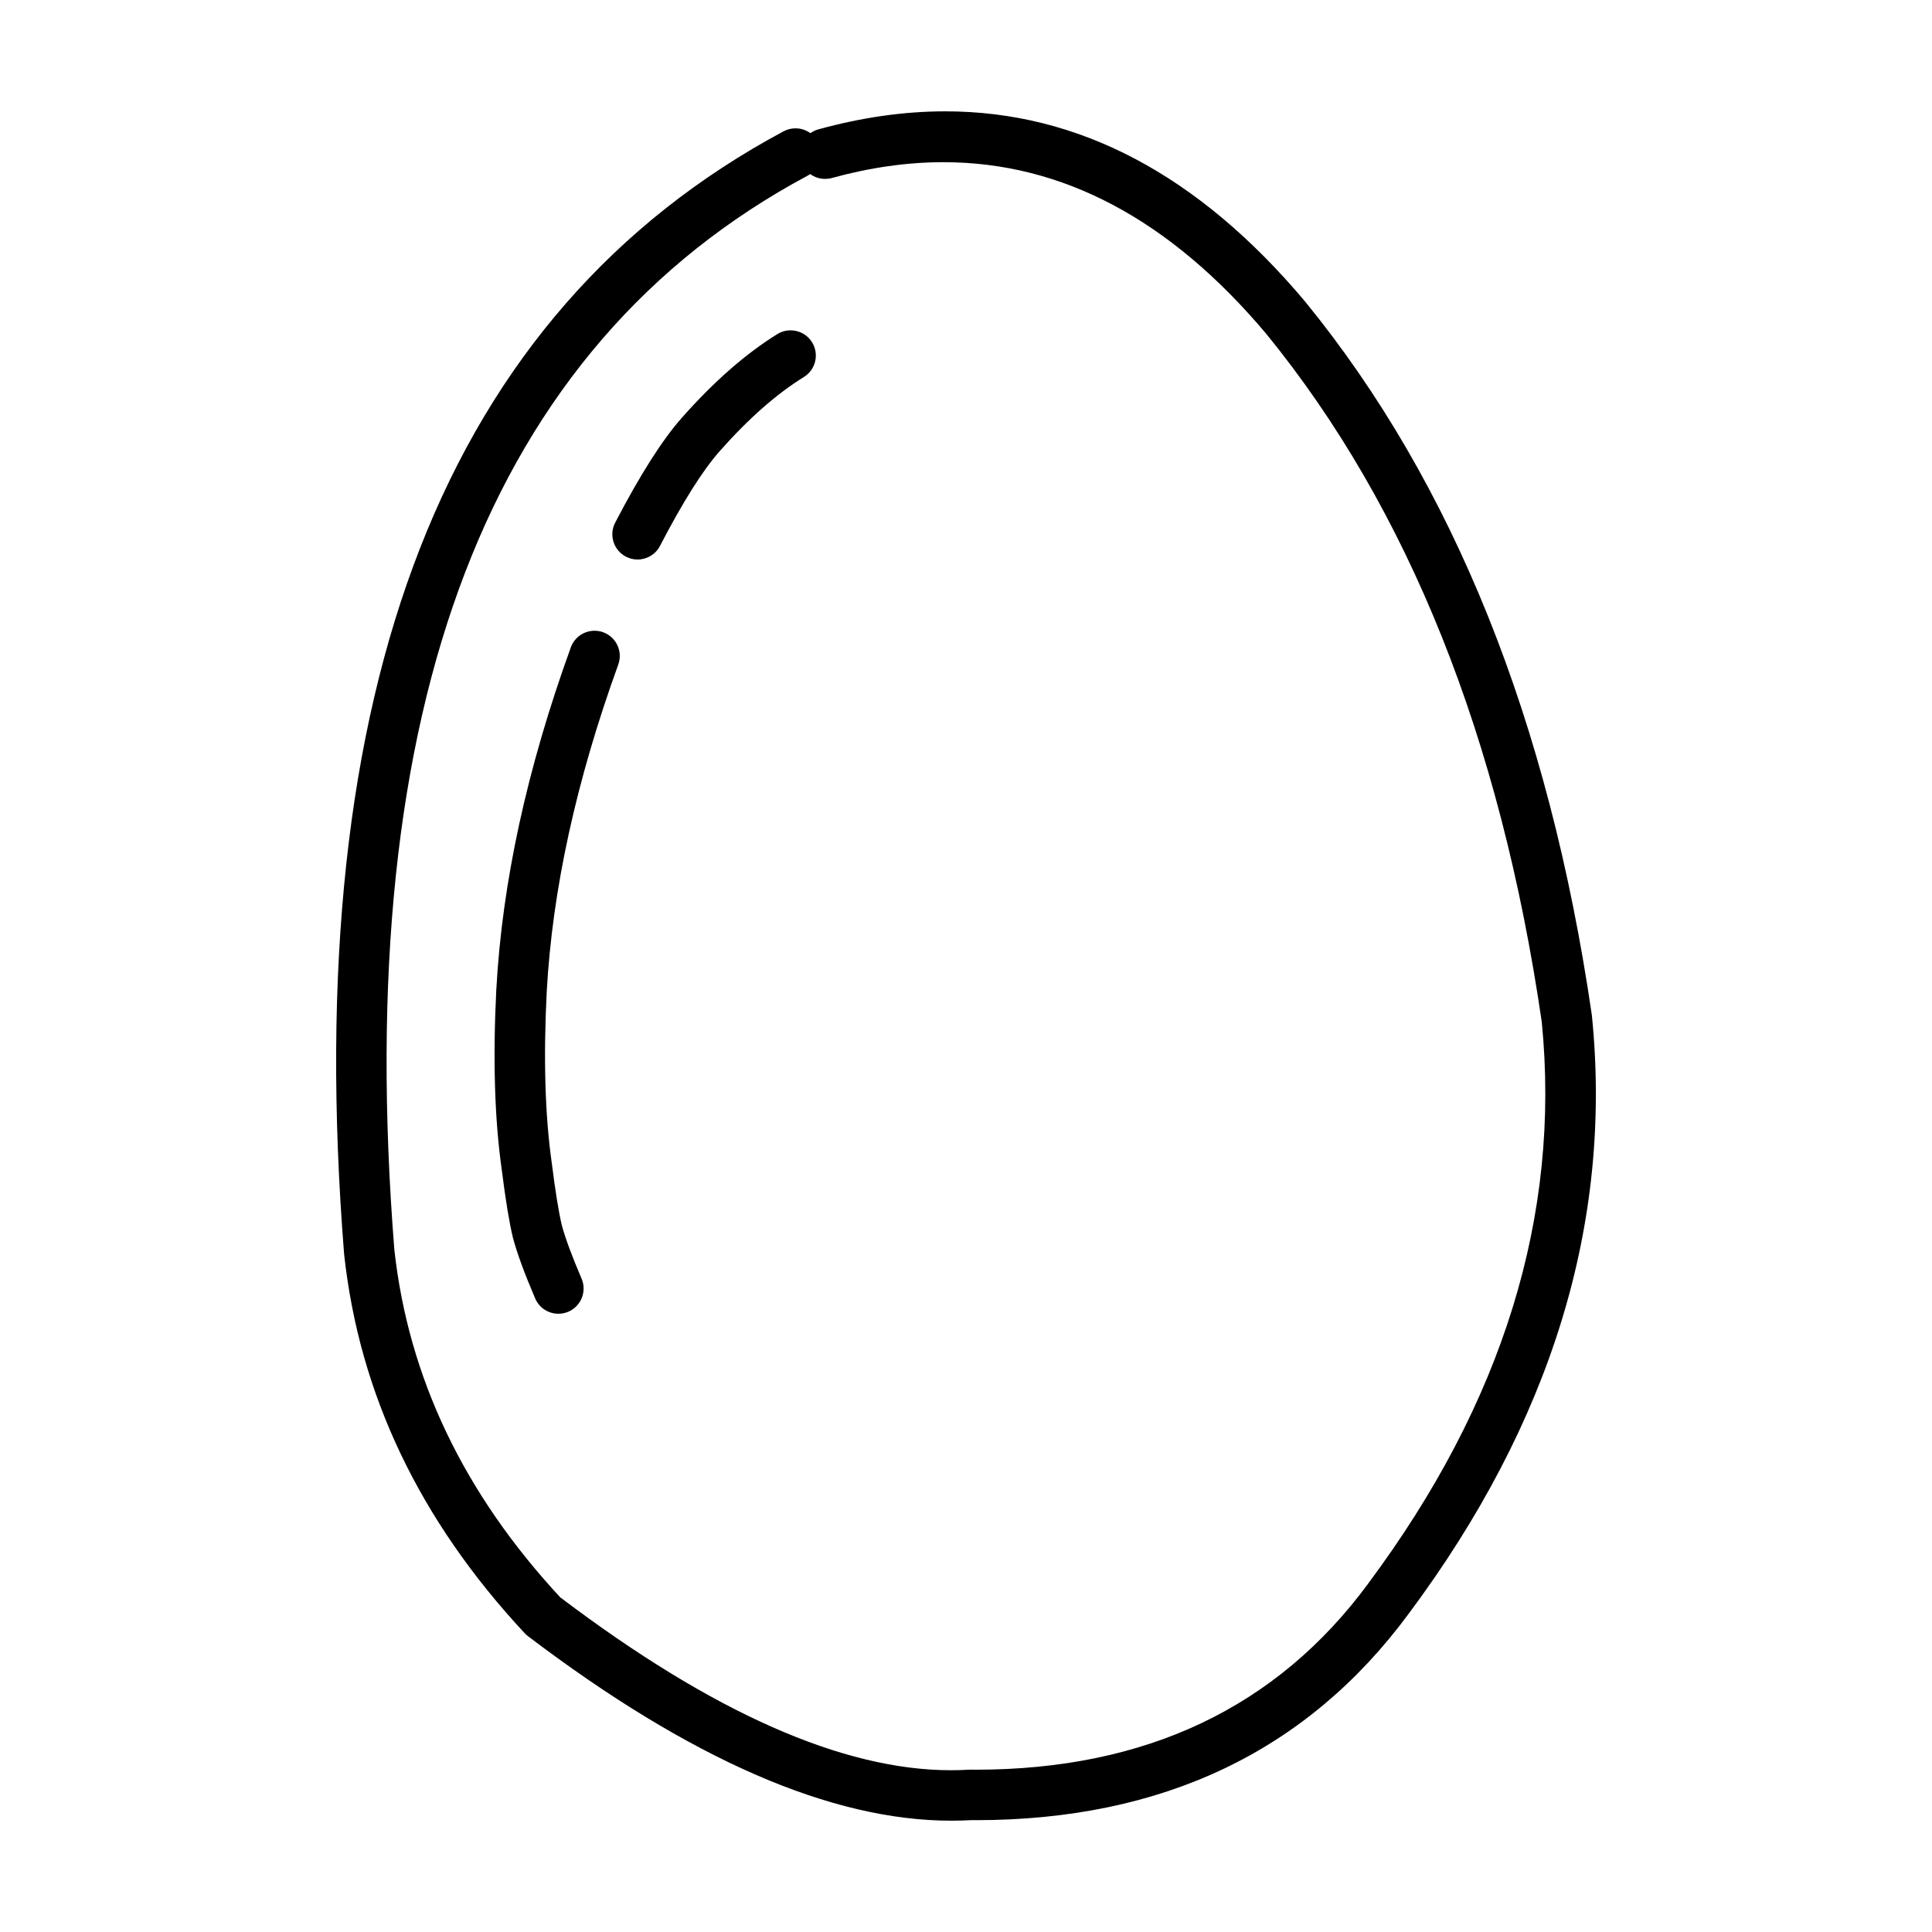 <?xml version="1.0" encoding="UTF-8"?>
<!-- Uploaded to: SVG Repo, www.svgrepo.com, Generator: SVG Repo Mixer Tools -->
<svg fill="#000000" width="800px" height="800px" version="1.1" viewBox="144 144 512 512" xmlns="http://www.w3.org/2000/svg">
 <g>
  <path d="m565.87 413.17-0.035-0.297c-11.355-77.797-36.664-140.77-75.914-188.89l-0.07-0.09c-28.238-33.582-60.023-50.387-95.348-50.387-10.867 0-22.07 1.594-33.617 4.773-0.781 0.207-1.504 0.57-2.129 1.012-1.145-0.84-2.535-1.281-3.953-1.281-1.066 0-2.141 0.254-3.152 0.789-89.566 48.004-128.39 147.14-116.47 297.41l0.016 0.191c4.023 37.059 19.992 70.543 47.91 100.48 0.258 0.277 0.543 0.531 0.852 0.754 42.938 32.582 80.309 48.867 112.11 48.867 1.738 0 3.453-0.051 5.164-0.137h0.043 1.227c49.629 0 87.91-18.242 114.83-54.738 37.859-50.812 54.039-103.63 48.539-158.45zm-59.262 150.46-0.016 0.035c-24.258 32.887-58.965 49.328-104.12 49.328-0.457 0-0.914 0-1.367-0.016l-0.445 0.016c-1.539 0.09-3.094 0.137-4.656 0.137-28.613 0-63.07-15.223-103.36-45.684h-0.051c-25.672-27.629-40.367-58.402-44.09-92.301-11.457-144.46 25.031-239.3 109.46-284.56 0.25-0.137 0.5-0.277 0.723-0.449l0.051 0.004c1.117 0.828 2.488 1.27 3.918 1.27 0.582 0 1.188-0.07 1.777-0.234 10.129-2.785 19.984-4.195 29.559-4.195 31.562 0 60.102 15.191 85.617 45.535 37.66 46.215 61.988 106.98 72.973 182.29 5.062 51.273-10.262 100.88-45.984 148.83z"/>
  <path d="m353.51 231.54c-1.203 0-2.414 0.324-3.512 1-8.367 5.188-16.793 12.555-25.293 22.164-5.188 5.856-11.082 15.121-17.672 27.797-1.711 3.281-0.43 7.316 2.844 9.02 0.988 0.516 2.035 0.758 3.082 0.758 2.414 0 4.742-1.309 5.938-3.59 6.082-11.719 11.359-20.082 15.824-25.121 7.621-8.625 15.059-15.168 22.309-19.656 3.144-1.938 4.117-6.062 2.176-9.207-1.27-2.047-3.453-3.164-5.695-3.164z"/>
  <path d="m303.84 311.55c-0.746-0.277-1.52-0.395-2.277-0.395-2.731 0-5.301 1.684-6.289 4.398-11.625 32.113-18.203 62.316-19.742 90.645l-0.008 0.035c-0.926 18.504-0.449 34.449 1.457 47.832 0.988 7.871 1.961 13.801 2.906 17.75l0.016 0.082 0.023 0.09c1.094 4.121 3.059 9.48 5.902 16.113 1.082 2.543 3.551 4.055 6.152 4.055 0.875 0 1.77-0.168 2.629-0.531 3.394-1.461 4.965-5.391 3.512-8.777-2.559-5.984-4.312-10.707-5.246-14.195-0.824-3.504-1.711-8.969-2.637-16.355l-0.016-0.102c-1.777-12.547-2.227-27.629-1.34-45.258 1.469-27.027 7.789-55.957 18.969-86.832 1.254-3.465-0.539-7.297-4.012-8.555z"/>
 </g>
</svg>